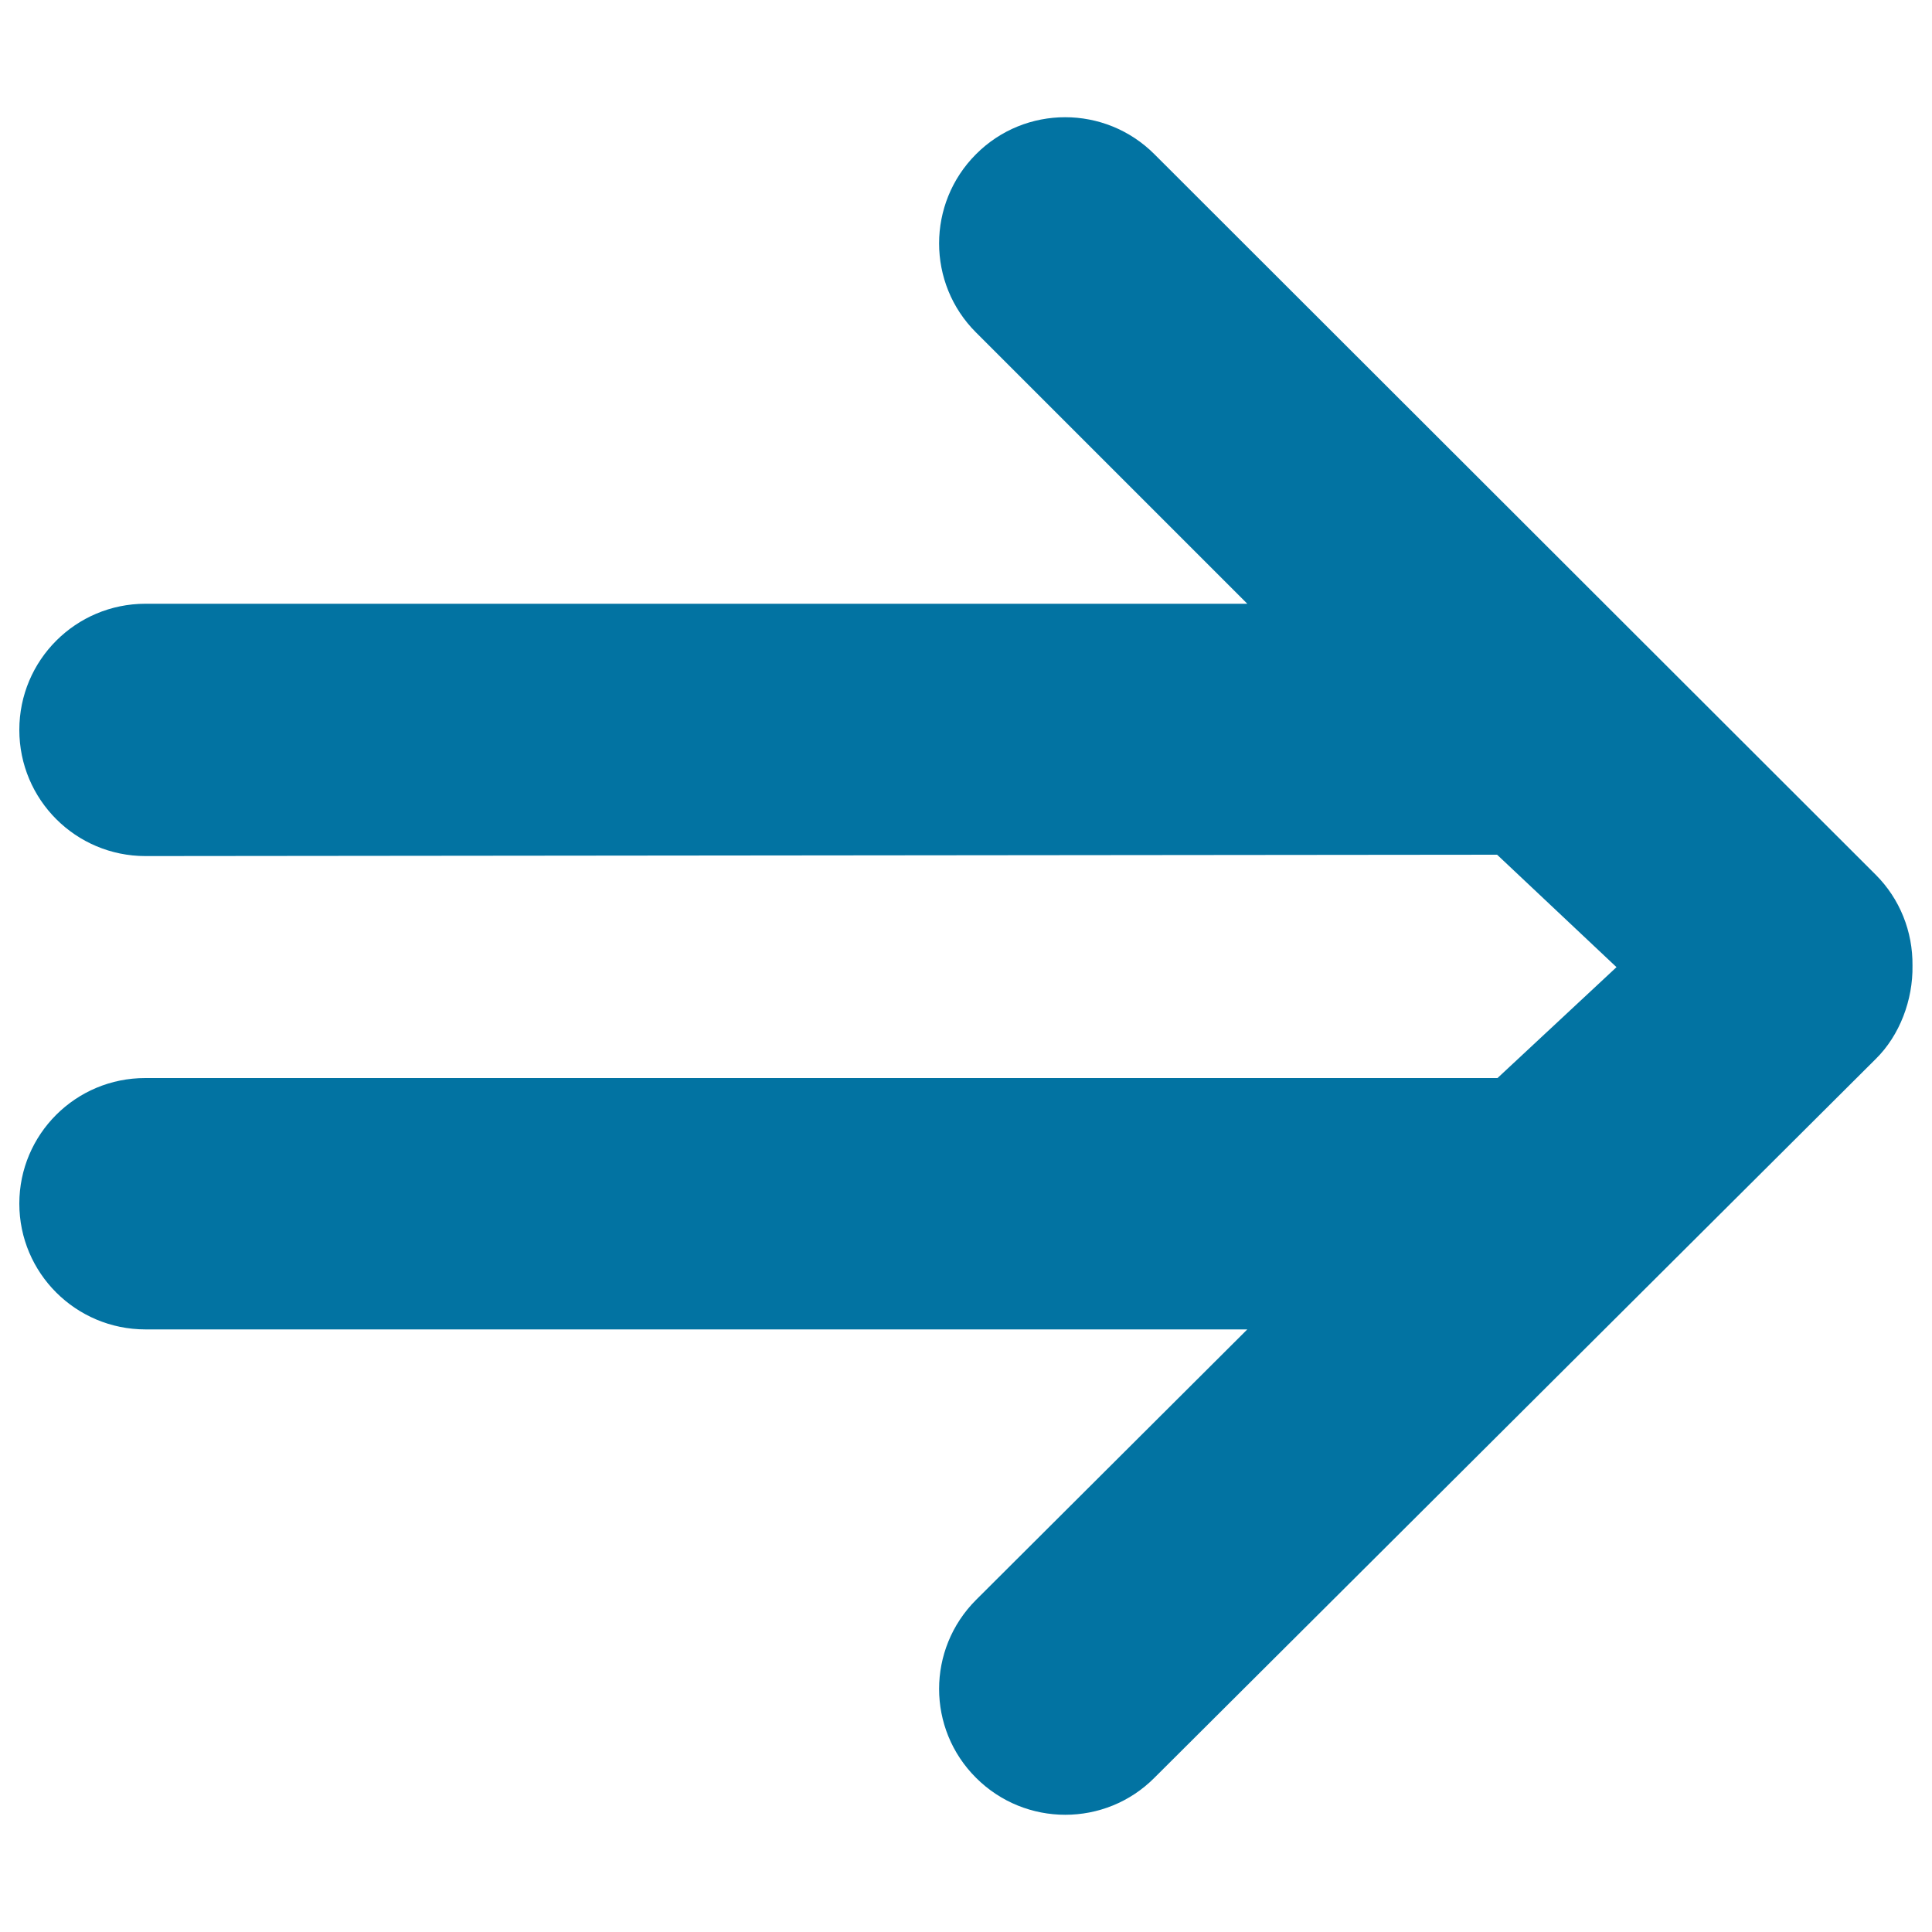 <svg xmlns="http://www.w3.org/2000/svg" viewBox="0 0 1000 1000" style="fill:#0273a2">
<title>Implies If Mathematical Sign SVG icon</title>
<g><path d="M836.7,500.6l-61.6,57.4H75.3C39.2,557.9,10,587.1,10,623c0,35.9,29.2,65.1,65.3,65.1h570.3l-140.4,140c-25.5,25.5-25.5,66.7,0,92.1c25.5,25.5,66.9,25.5,92.3,0l373.4-372.1c12.4-12.2,19.3-30.6,19-48.3c0.2-17.7-6.6-34.6-19-47L597.5,79.8c-25.5-25.5-66.9-25.5-92.3,0c-25.5,25.5-25.5,66.9,0,92.3l140.4,140.4H75.3c-36.1,0-65.3,29.2-65.3,65.3c0,36.1,29.2,65.3,65.3,65.3l699.6-0.7L836.7,500.6z"/></g>
</svg>